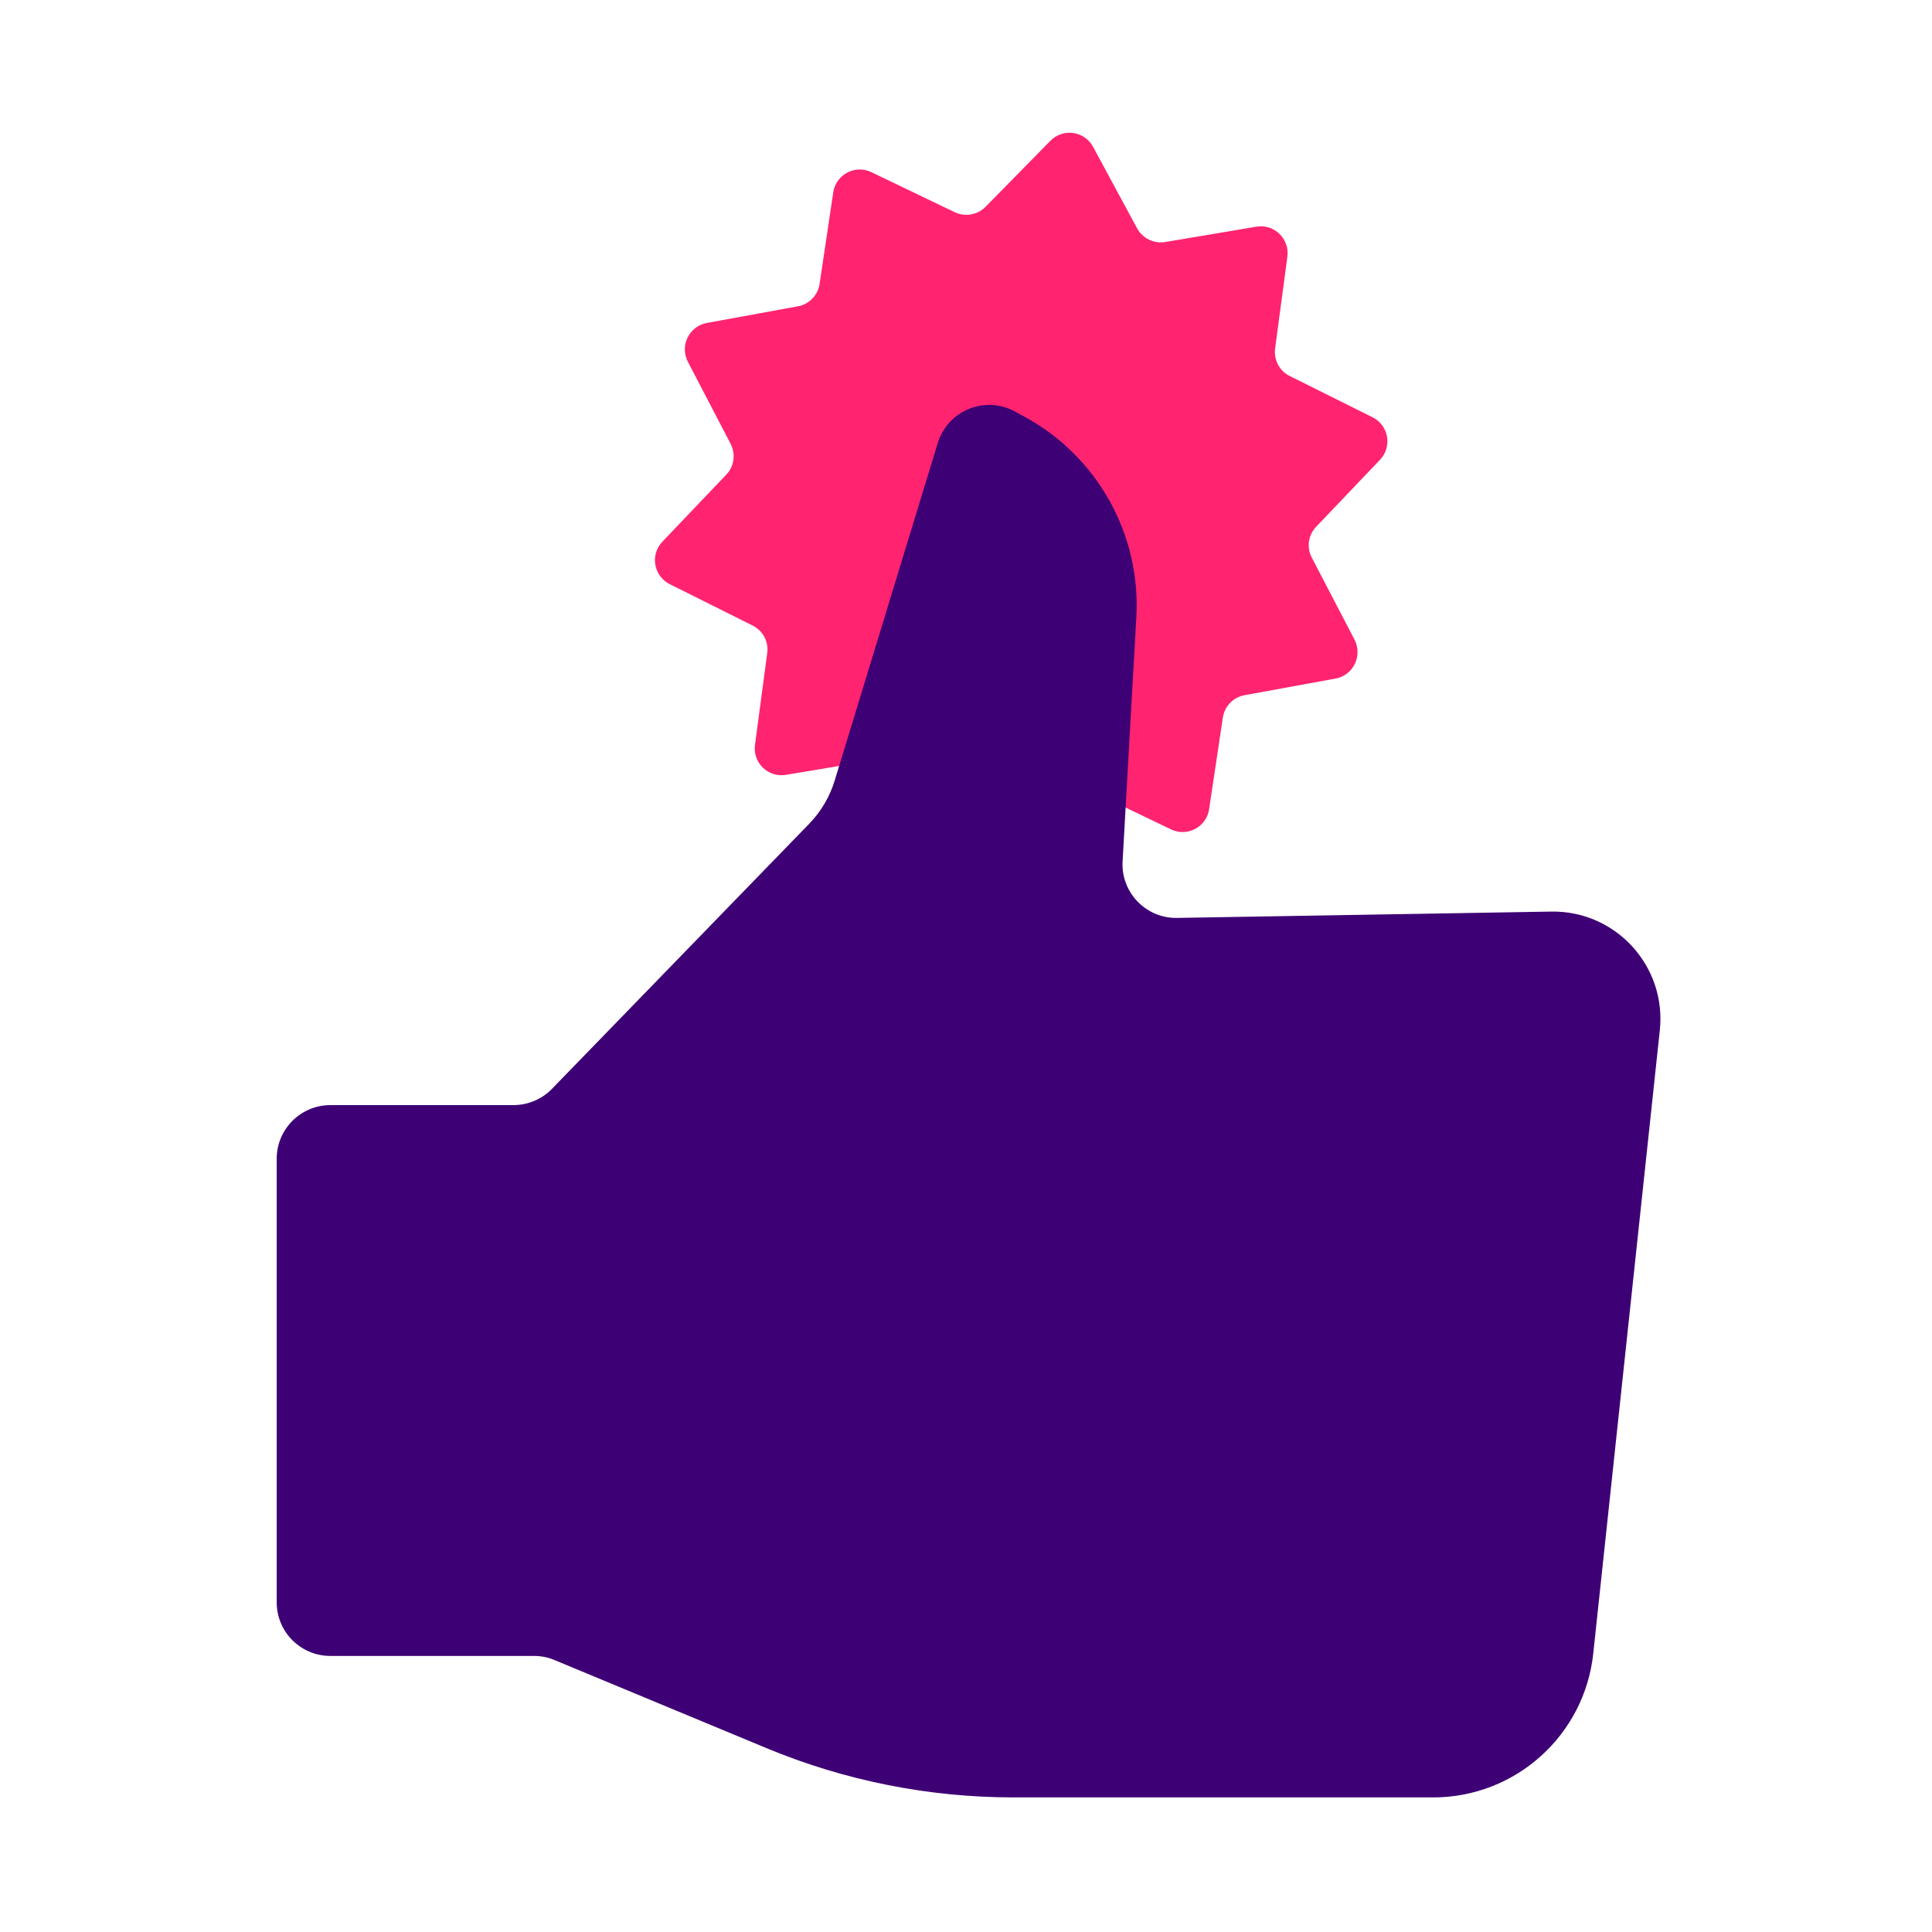 <svg width="18" height="18" viewBox="0 0 18 18" fill="none" xmlns="http://www.w3.org/2000/svg">
<path d="M9.786 1.312C9.904 1.192 10.104 1.22 10.184 1.368L10.594 2.127C10.645 2.221 10.75 2.272 10.855 2.255L11.705 2.112C11.871 2.084 12.017 2.225 11.994 2.392L11.88 3.246C11.866 3.352 11.92 3.456 12.016 3.503L12.788 3.888C12.938 3.963 12.973 4.162 12.857 4.284L12.262 4.908C12.188 4.985 12.172 5.101 12.222 5.196L12.62 5.96C12.697 6.11 12.608 6.292 12.443 6.322L11.595 6.477C11.49 6.496 11.409 6.58 11.393 6.686L11.265 7.539C11.241 7.705 11.062 7.8 10.91 7.727L10.133 7.354C10.037 7.308 9.921 7.328 9.846 7.404L9.242 8.019C9.124 8.139 8.924 8.111 8.844 7.963L8.434 7.204C8.384 7.11 8.279 7.059 8.173 7.077L7.323 7.219C7.157 7.247 7.011 7.106 7.034 6.939L7.148 6.085C7.163 5.979 7.108 5.876 7.012 5.828L6.241 5.443C6.09 5.368 6.055 5.169 6.171 5.047L6.766 4.423C6.84 4.346 6.856 4.23 6.807 4.135L6.409 3.371C6.331 3.221 6.42 3.04 6.585 3.009L7.433 2.854C7.539 2.835 7.62 2.751 7.636 2.645L7.763 1.793C7.788 1.626 7.966 1.531 8.118 1.604L8.895 1.977C8.992 2.023 9.107 2.003 9.182 1.927L9.786 1.312Z" fill="#FF2370"/>
<path d="M2.578 10.796L2.578 14.928C2.578 15.205 2.802 15.428 3.078 15.428L4.976 15.428C5.042 15.428 5.107 15.441 5.168 15.467L7.139 16.286C7.869 16.59 8.652 16.746 9.442 16.746L13.353 16.746C14.12 16.746 14.763 16.167 14.844 15.405L15.464 9.6C15.528 9.002 15.054 8.483 14.453 8.493L10.966 8.552C10.676 8.557 10.442 8.314 10.459 8.024L10.587 5.752C10.631 4.976 10.221 4.245 9.537 3.878L9.452 3.832C9.175 3.683 8.83 3.825 8.737 4.127L7.777 7.271C7.731 7.423 7.649 7.562 7.538 7.676L5.142 10.145C5.048 10.242 4.918 10.296 4.783 10.296L3.078 10.296C2.802 10.296 2.578 10.52 2.578 10.796Z" fill="#3E0075"/>
</svg>
